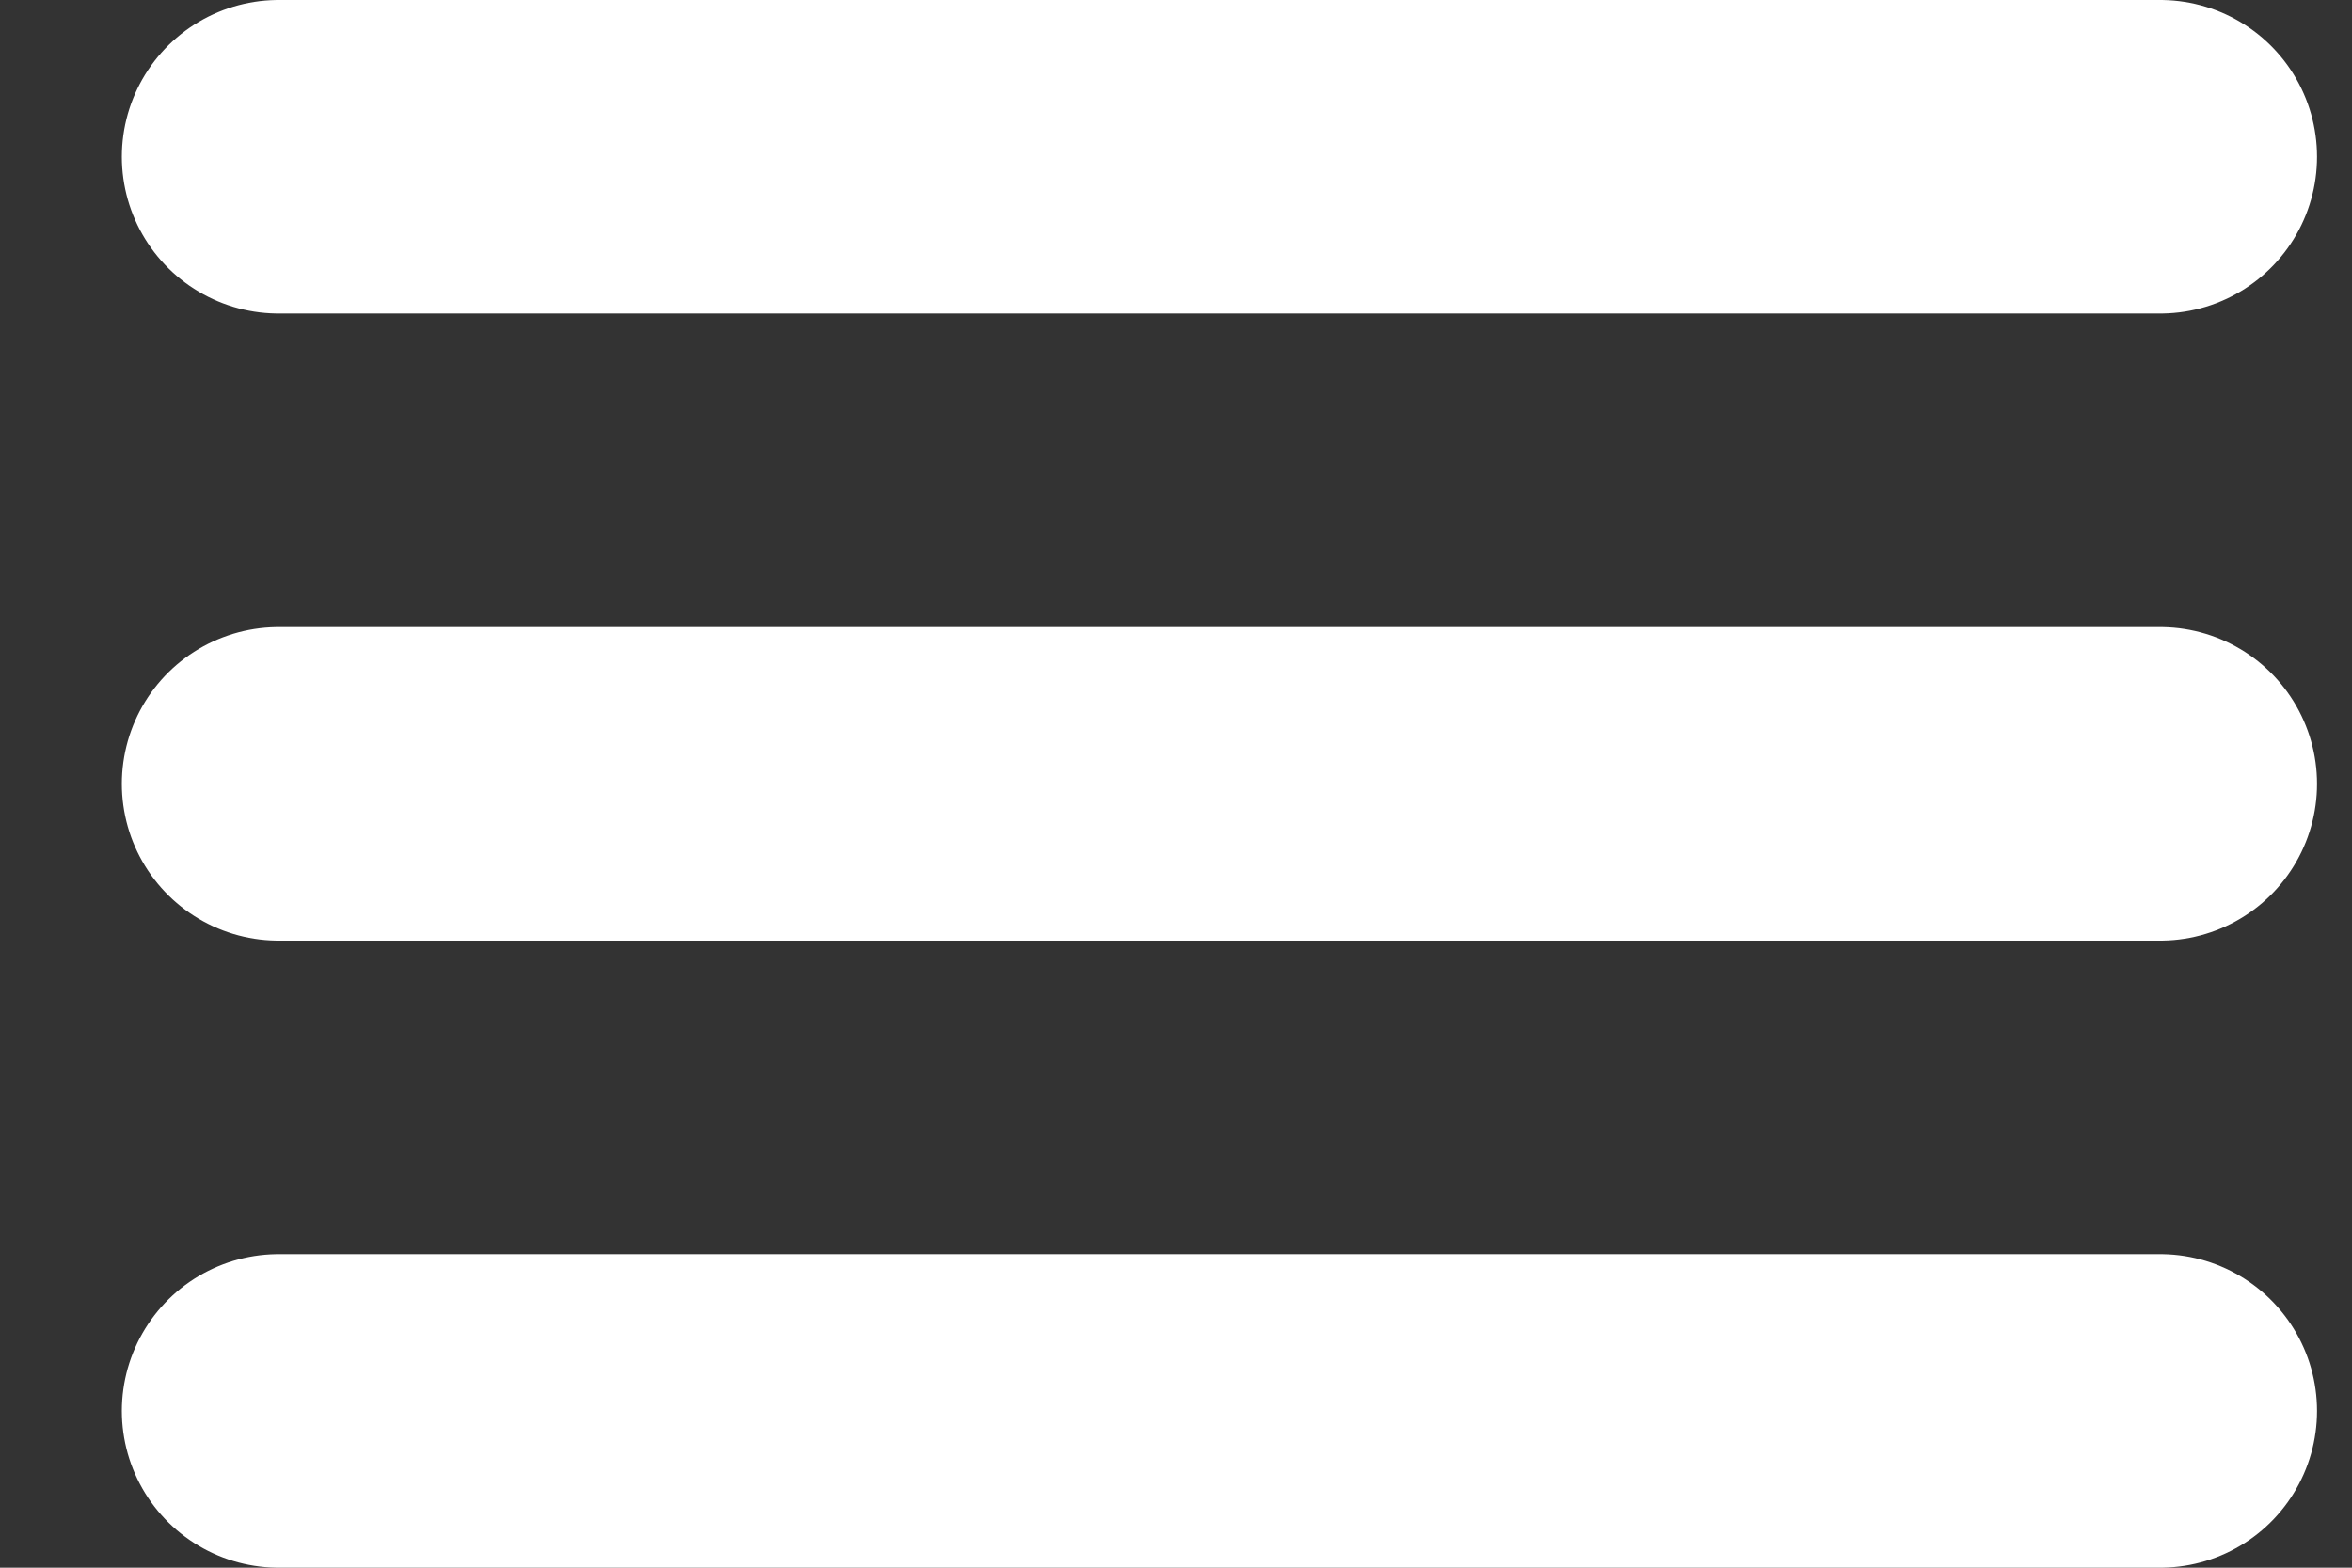 <svg width="15" height="10" viewBox="0 0 15 10" fill="none" xmlns="http://www.w3.org/2000/svg">
<rect x="0" y="0" width="15" height="10" fill="#333333" stroke="none"/>
<path d="M1.777 1H13.777M1.777 5H13.777M1.777 9H13.777" stroke="white" stroke-width="2" stroke-linecap="round" stroke-linejoin="round"/>
</svg>
